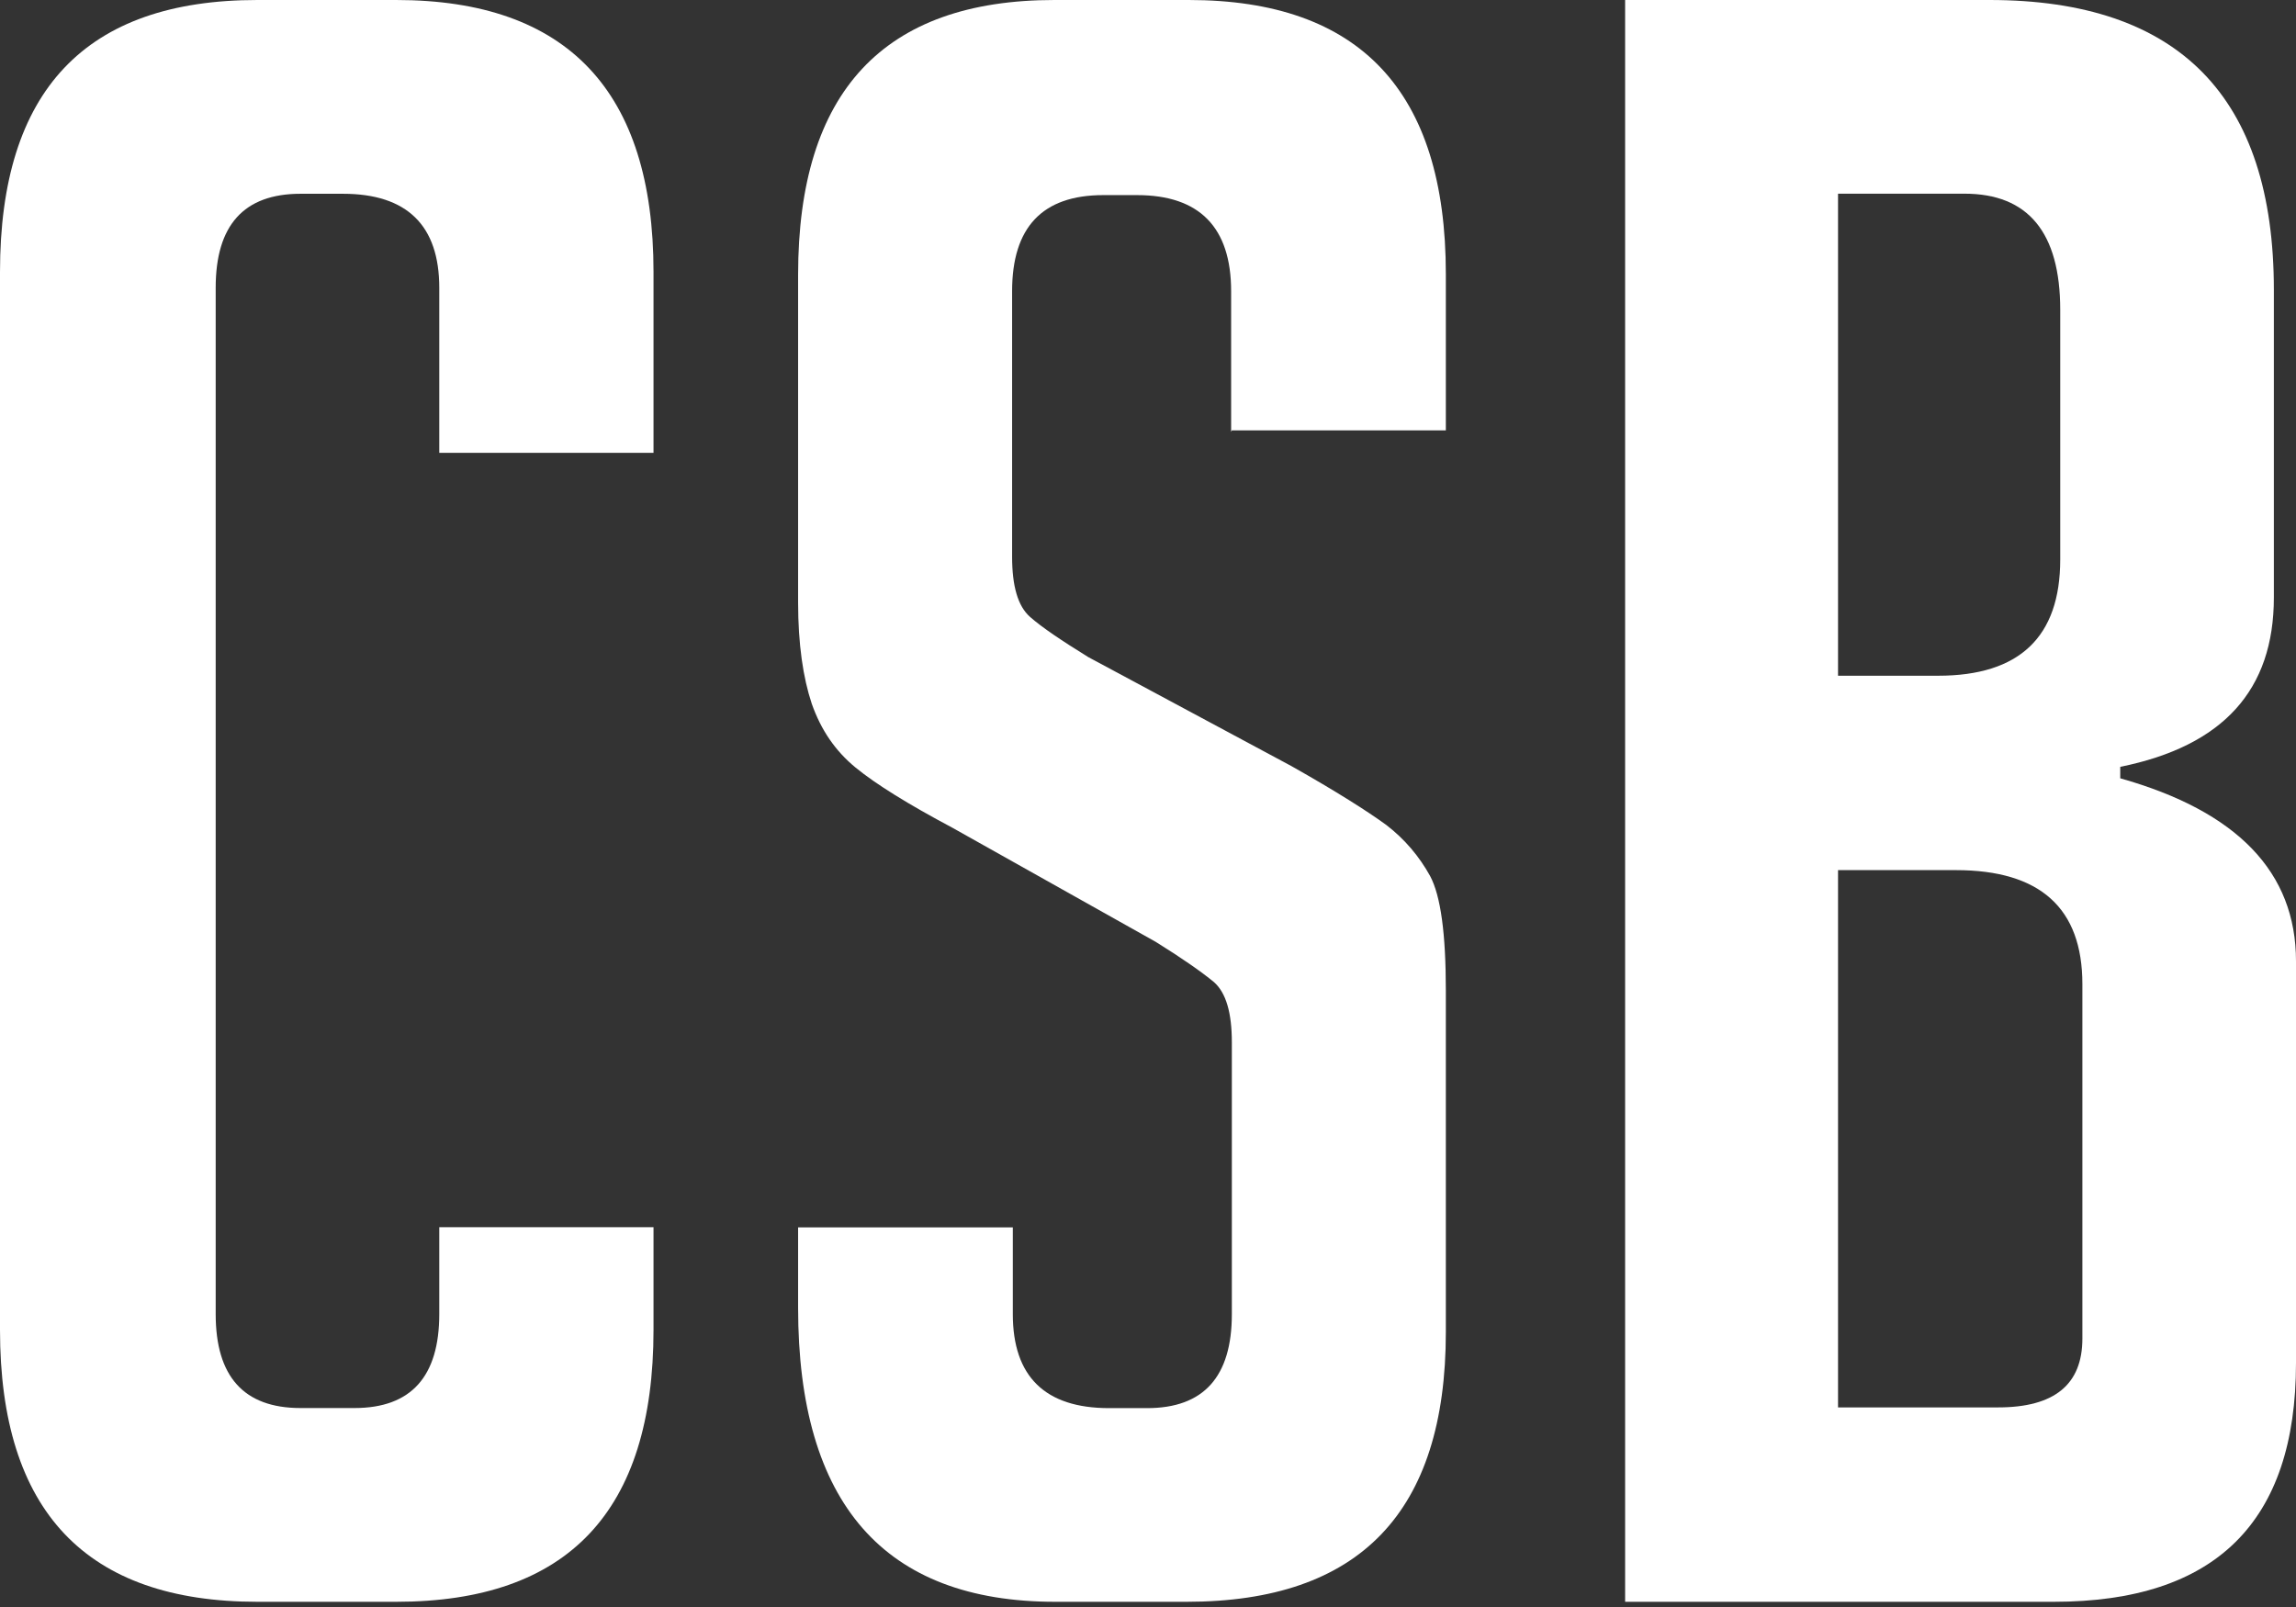 <svg xmlns="http://www.w3.org/2000/svg" fill="none" viewBox="0 0 180 126" height="126" width="180">
<rect x="0" y="0" width="180" height="126" fill="#333333" stroke="none"/>
<path style="fill:white;fill-opacity:1;" fill="white" d="M51.234 96.22V104.266C51.234 118.503 44.527 125.592 31.056 125.592H20.178C6.764 125.592 0 118.503 0 104.266V21.326C0 7.09 6.707 0 20.178 0H31.056C44.471 0 51.234 7.146 51.234 21.326V35.506H34.438V22.564C34.438 17.669 31.902 15.193 26.885 15.193H23.56C19.107 15.193 16.909 17.669 16.909 22.564V103.029C16.909 107.924 19.107 110.4 23.56 110.4H27.787C32.24 110.4 34.438 107.924 34.438 103.029V96.22H51.234Z"></path>
<path style="fill:white;fill-opacity:1;" fill="white" d="M96.517 33.859V22.835C96.517 17.829 94.04 15.298 89.142 15.298H86.496C81.71 15.298 79.346 17.829 79.346 22.835V43.645C79.346 45.951 79.796 47.526 80.753 48.37C81.71 49.213 83.23 50.226 85.314 51.519L101.246 60.068C104.736 62.037 107.213 63.612 108.677 64.68C110.141 65.805 111.267 67.155 112.111 68.674C112.956 70.249 113.35 73.23 113.35 77.673V104.445C113.35 118.562 106.594 125.592 93.026 125.592H82.724C69.325 125.592 62.569 117.887 62.569 102.532V96.233H79.402V103.039C79.402 107.932 81.936 110.407 86.946 110.407H89.93C94.377 110.407 96.573 107.932 96.573 103.039V81.722C96.573 79.416 96.123 77.841 95.166 76.998C94.209 76.21 92.689 75.142 90.606 73.848L74.673 64.905C71.183 63.049 68.649 61.474 67.073 60.181C65.496 58.887 64.371 57.256 63.639 55.175C62.963 53.15 62.569 50.507 62.569 47.245V21.541C62.569 7.199 69.269 0 82.668 0H93.195C106.594 0 113.35 7.143 113.35 21.485V33.746H96.573L96.517 33.859Z"></path>
<path style="fill:white;fill-opacity:1;" fill="white" d="M144.097 110.35H156.643C161.068 110.35 163.253 108.551 163.253 104.951V77.166C163.253 71.205 159.948 68.224 153.339 68.224H144.097V110.407V110.35ZM144.097 52.982H151.938C158.324 52.982 161.516 49.944 161.516 43.87V24.297C161.516 18.223 158.996 15.186 154.011 15.186H144.097V52.982ZM166.221 61.025C175.407 63.612 180 68.392 180 75.367V106.863C180 119.349 173.671 125.592 161.012 125.592H127.405V0H155.971C170.814 0 178.264 7.593 178.264 22.723V46.851C178.264 54.107 174.287 58.494 166.221 60.125V61.025Z"></path>
</svg>

